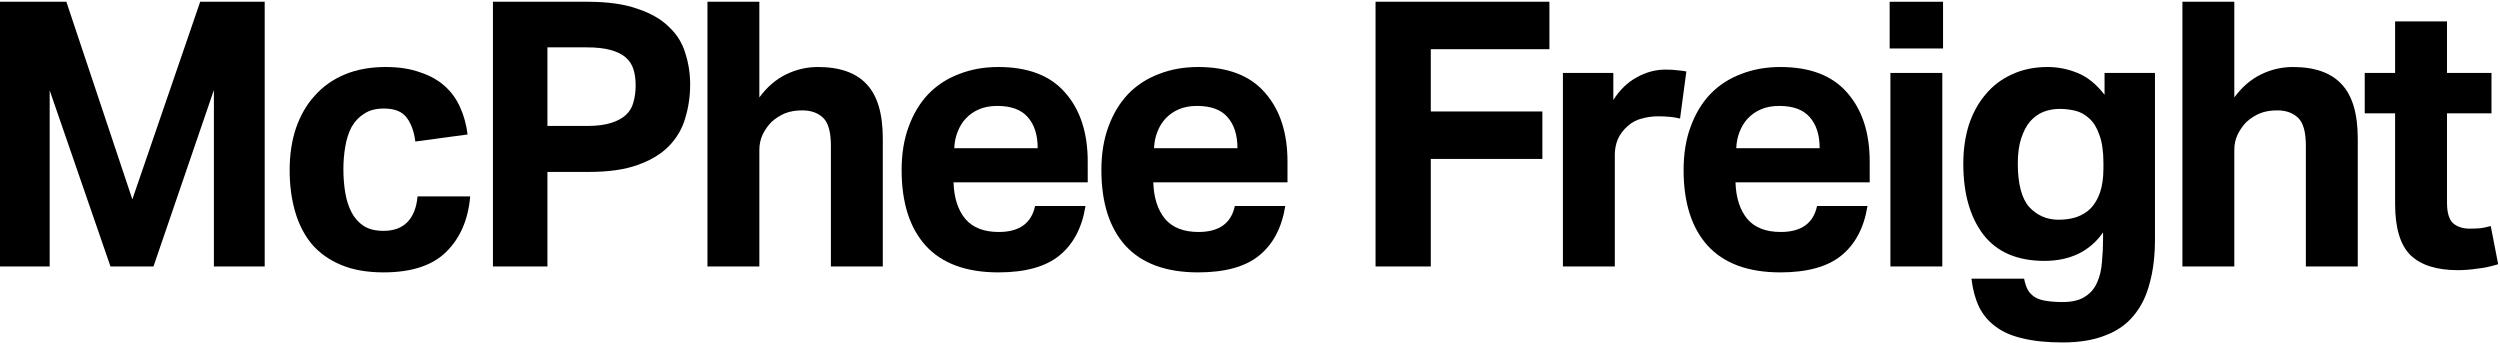 <svg fill="none" height="148" viewBox="0 0 1079 148" width="1079" xmlns="http://www.w3.org/2000/svg"><g fill="#000"><path d="m0 .76h28.64l28.48 85.28 29.28-85.28h27.84v114.24h-21.92v-76.16l-26.08 76.16h-18.56l-26.24-76v76h-21.44z"/><path d="m202.936 84.76c-.853 10.027-4.32 18.026-10.4 24-5.973 5.866-14.986 8.8-27.04 8.8-7.04 0-13.12-1.067-18.24-3.2-5.12-2.134-9.333-5.12-12.64-8.96-3.2-3.84-5.6-8.48-7.2-13.92s-2.4-11.467-2.4-18.08c0-6.613.907-12.64 2.72-18.08 1.92-5.547 4.64-10.24 8.16-14.08 3.52-3.947 7.84-6.987 12.96-9.12 5.12-2.133 10.987-3.2 17.6-3.2 5.654 0 10.56.747 14.72 2.24 4.267 1.387 7.84 3.36 10.72 5.92s5.12 5.653 6.72 9.28c1.6 3.52 2.667 7.413 3.2 11.68l-22.56 3.04c-.533-4.267-1.76-7.68-3.68-10.24-1.92-2.667-5.226-4-9.92-4-3.413 0-6.24.747-8.48 2.24-2.24 1.387-4.053 3.307-5.44 5.76-1.28 2.453-2.186 5.28-2.72 8.48-.533 3.093-.8 6.347-.8 9.76 0 3.52.267 6.88.8 10.08.534 3.2 1.44 6.027 2.72 8.48 1.28 2.453 3.04 4.427 5.28 5.92 2.24 1.387 5.067 2.08 8.48 2.08 4.48 0 7.947-1.28 10.4-3.84 2.454-2.56 3.894-6.24 4.32-11.04z"/><path d="m212.75.76h40.8c8.747 0 15.947 1.013 21.6 3.04 5.76 1.92 10.293 4.533 13.6 7.84 3.413 3.2 5.76 6.987 7.04 11.36 1.387 4.267 2.08 8.747 2.08 13.44 0 5.013-.693 9.813-2.08 14.4-1.28 4.587-3.627 8.64-7.04 12.16-3.307 3.413-7.787 6.133-13.44 8.16-5.547 2.027-12.587 3.04-21.12 3.04h-17.92v40.8h-23.52zm40.64 53.6c4.16 0 7.573-.427 10.24-1.28 2.773-.853 4.96-2.027 6.56-3.52 1.6-1.493 2.667-3.307 3.2-5.44.64-2.24.96-4.64.96-7.2 0-2.667-.32-5.013-.96-7.04-.64-2.027-1.76-3.733-3.36-5.12-1.6-1.387-3.787-2.453-6.56-3.2-2.667-.747-6.08-1.12-10.24-1.12h-16.96v33.92z"/><path d="m305.334.76h22.4v41.28c3.306-4.48 7.146-7.787 11.52-9.92 4.373-2.133 8.96-3.2 13.76-3.2 9.493 0 16.533 2.507 21.12 7.52 4.586 4.907 6.88 12.693 6.88 23.36v55.2h-22.4v-52.16c0-5.867-1.12-9.867-3.36-12-2.24-2.133-5.227-3.2-8.96-3.2-2.88 0-5.387.427-7.52 1.28-2.027.853-3.947 2.08-5.76 3.68-1.494 1.493-2.774 3.307-3.84 5.44-.96 2.027-1.44 4.267-1.44 6.72v50.24h-22.4z"/><path d="m468.501 88.92c-1.493 9.387-5.28 16.533-11.36 21.44-5.973 4.8-14.72 7.2-26.24 7.2-13.866 0-24.32-3.84-31.36-11.52-6.933-7.68-10.4-18.56-10.4-32.64 0-7.04 1.014-13.28 3.04-18.72 2.027-5.547 4.854-10.24 8.48-14.08 3.734-3.84 8.16-6.72 13.28-8.64 5.12-2.027 10.774-3.04 16.96-3.04 12.8 0 22.4 3.68 28.8 11.04 6.507 7.36 9.76 17.28 9.76 29.76v8.96h-57.92c.214 6.72 1.92 12 5.12 15.84 3.2 3.733 8 5.6 14.4 5.6 8.854 0 14.08-3.734 15.68-11.2zm-20.64-24.96c0-5.76-1.44-10.24-4.32-13.44-2.773-3.2-7.146-4.8-13.12-4.8-2.986 0-5.6.48-7.84 1.44s-4.16 2.293-5.76 4c-1.493 1.6-2.666 3.52-3.52 5.76-.853 2.133-1.333 4.48-1.44 7.04z"/><path d="m554.72 88.92c-1.493 9.387-5.28 16.533-11.36 21.44-5.973 4.8-14.72 7.2-26.24 7.2-13.867 0-24.32-3.84-31.36-11.52-6.933-7.68-10.4-18.56-10.4-32.64 0-7.04 1.013-13.28 3.04-18.72 2.027-5.547 4.853-10.24 8.48-14.08 3.733-3.84 8.16-6.72 13.28-8.64 5.12-2.027 10.773-3.04 16.96-3.04 12.8 0 22.4 3.68 28.8 11.04 6.507 7.36 9.76 17.28 9.76 29.76v8.96h-57.92c.213 6.72 1.92 12 5.12 15.84 3.2 3.733 8 5.6 14.4 5.6 8.853 0 14.08-3.734 15.68-11.2zm-20.64-24.96c0-5.76-1.44-10.24-4.32-13.44-2.773-3.2-7.147-4.8-13.12-4.8-2.987 0-5.6.48-7.84 1.44s-4.16 2.293-5.76 4c-1.493 1.6-2.667 3.52-3.52 5.76-.853 2.133-1.333 4.48-1.44 7.04z"/><path d="m593.688.76h75.04v20.48h-51.2v26.88h48.16v20.48h-48.16v46.4h-23.84z"/><path d="m674.552 31.48h21.76v11.68c2.774-4.373 6.134-7.627 10.081-9.76 3.946-2.24 8.106-3.36 12.479-3.36 2.134 0 3.894.107 5.281.32 1.386.107 2.613.267 3.68.48l-2.721 20.32c-2.56-.64-5.706-.96-9.44-.96-2.453 0-4.799.32-7.039.96-2.24.533-4.267 1.6-6.081 3.2-1.92 1.707-3.36 3.627-4.32 5.76-.853 2.133-1.279 4.32-1.279 6.56v48.32h-22.401z"/><path d="m806.001 88.92c-1.493 9.387-5.28 16.533-11.36 21.44-5.973 4.8-14.72 7.2-26.24 7.2-13.866 0-24.32-3.84-31.36-11.52-6.933-7.68-10.4-18.56-10.4-32.64 0-7.04 1.014-13.28 3.04-18.72 2.027-5.547 4.854-10.24 8.48-14.08 3.734-3.84 8.16-6.72 13.28-8.64 5.12-2.027 10.774-3.04 16.96-3.04 12.8 0 22.4 3.68 28.8 11.04 6.507 7.36 9.76 17.28 9.76 29.76v8.96h-57.92c.214 6.72 1.92 12 5.12 15.84 3.2 3.733 8 5.6 14.4 5.6 8.854 0 14.08-3.734 15.68-11.2zm-20.64-24.96c0-5.76-1.44-10.24-4.32-13.44-2.773-3.2-7.146-4.8-13.12-4.8-2.986 0-5.6.48-7.84 1.44s-4.16 2.293-5.76 4c-1.493 1.6-2.666 3.52-3.52 5.76-.853 2.133-1.333 4.48-1.44 7.04z"/><path d="m815.9 31.48h22.4v83.52h-22.4zm-.32-30.72h23.04v20.16h-23.04z"/><path d="m873.6 120.28c.427 2.133 1.013 3.84 1.76 5.12.853 1.28 1.92 2.293 3.2 3.04 1.387.746 2.987 1.226 4.8 1.44 1.92.32 4.213.48 6.88.48 4.16 0 7.413-.8 9.76-2.4 2.347-1.494 4.053-3.52 5.12-6.08 1.173-2.56 1.867-5.494 2.08-8.8.32-3.307.48-6.72.48-10.24v-2.56c-2.773 4.053-6.347 7.146-10.72 9.28-4.267 2.026-9.12 3.04-14.56 3.04-11.733 0-20.533-3.787-26.4-11.36-5.76-7.574-8.64-17.76-8.64-30.56 0-6.08.8-11.68 2.4-16.8 1.707-5.12 4.107-9.493 7.2-13.12 3.093-3.733 6.88-6.613 11.36-8.64 4.587-2.133 9.707-3.2 15.36-3.2 4.48 0 8.8.853 12.96 2.56 4.267 1.707 8.16 4.853 11.68 9.44v-9.44h21.76v71.84c0 7.04-.747 13.28-2.24 18.72-1.387 5.546-3.68 10.24-6.88 14.08-3.093 3.84-7.2 6.72-12.32 8.64-5.013 2.026-11.147 3.04-18.4 3.04-6.72 0-12.48-.587-17.28-1.76-4.693-1.067-8.587-2.774-11.68-5.12-3.093-2.24-5.493-5.12-7.2-8.64-1.6-3.414-2.667-7.414-3.2-12zm34.24-49.92c0-5.013-.587-9.067-1.76-12.16-1.067-3.093-2.507-5.44-4.32-7.04-1.813-1.707-3.84-2.827-6.08-3.36-2.24-.533-4.48-.8-6.72-.8-2.453 0-4.8.427-7.04 1.28-2.133.853-4.053 2.24-5.76 4.16-1.6 1.92-2.88 4.373-3.84 7.36-.96 2.987-1.44 6.56-1.44 10.72 0 8.853 1.653 15.147 4.96 18.88 3.413 3.627 7.627 5.44 12.64 5.44 2.773 0 5.333-.373 7.68-1.12 2.453-.853 4.533-2.133 6.24-3.84 1.707-1.813 3.04-4.107 4-6.88.96-2.88 1.44-6.347 1.44-10.4z"/><path d="m941.927.76h22.401v41.28c3.306-4.48 7.146-7.787 11.52-9.92 4.373-2.133 8.959-3.2 13.759-3.2 9.494 0 16.533 2.507 21.123 7.52 4.58 4.907 6.88 12.693 6.88 23.36v55.2h-22.402v-52.16c0-5.867-1.12-9.867-3.36-12-2.24-2.133-5.227-3.2-8.96-3.2-2.88 0-5.387.427-7.521 1.28-2.026.853-3.946 2.08-5.76 3.68-1.493 1.493-2.773 3.307-3.839 5.44-.96 2.027-1.44 4.267-1.44 6.72v50.24h-22.401z"/><path d="m1033.73 48.92h-13.11v-17.44h13.11v-22.24h22.4v22.24h19.2v17.44h-19.2v38.56c0 4.373.91 7.36 2.72 8.96 1.82 1.493 4.16 2.24 7.04 2.24 1.5 0 2.99-.053 4.49-.16 1.6-.213 3.14-.533 4.63-.96l3.2 16.48c-3.09.96-6.13 1.6-9.12 1.92-2.88.426-5.65.64-8.32.64-9.17 0-16-2.187-20.48-6.56-4.37-4.374-6.56-11.734-6.56-22.08z"/></g></svg>